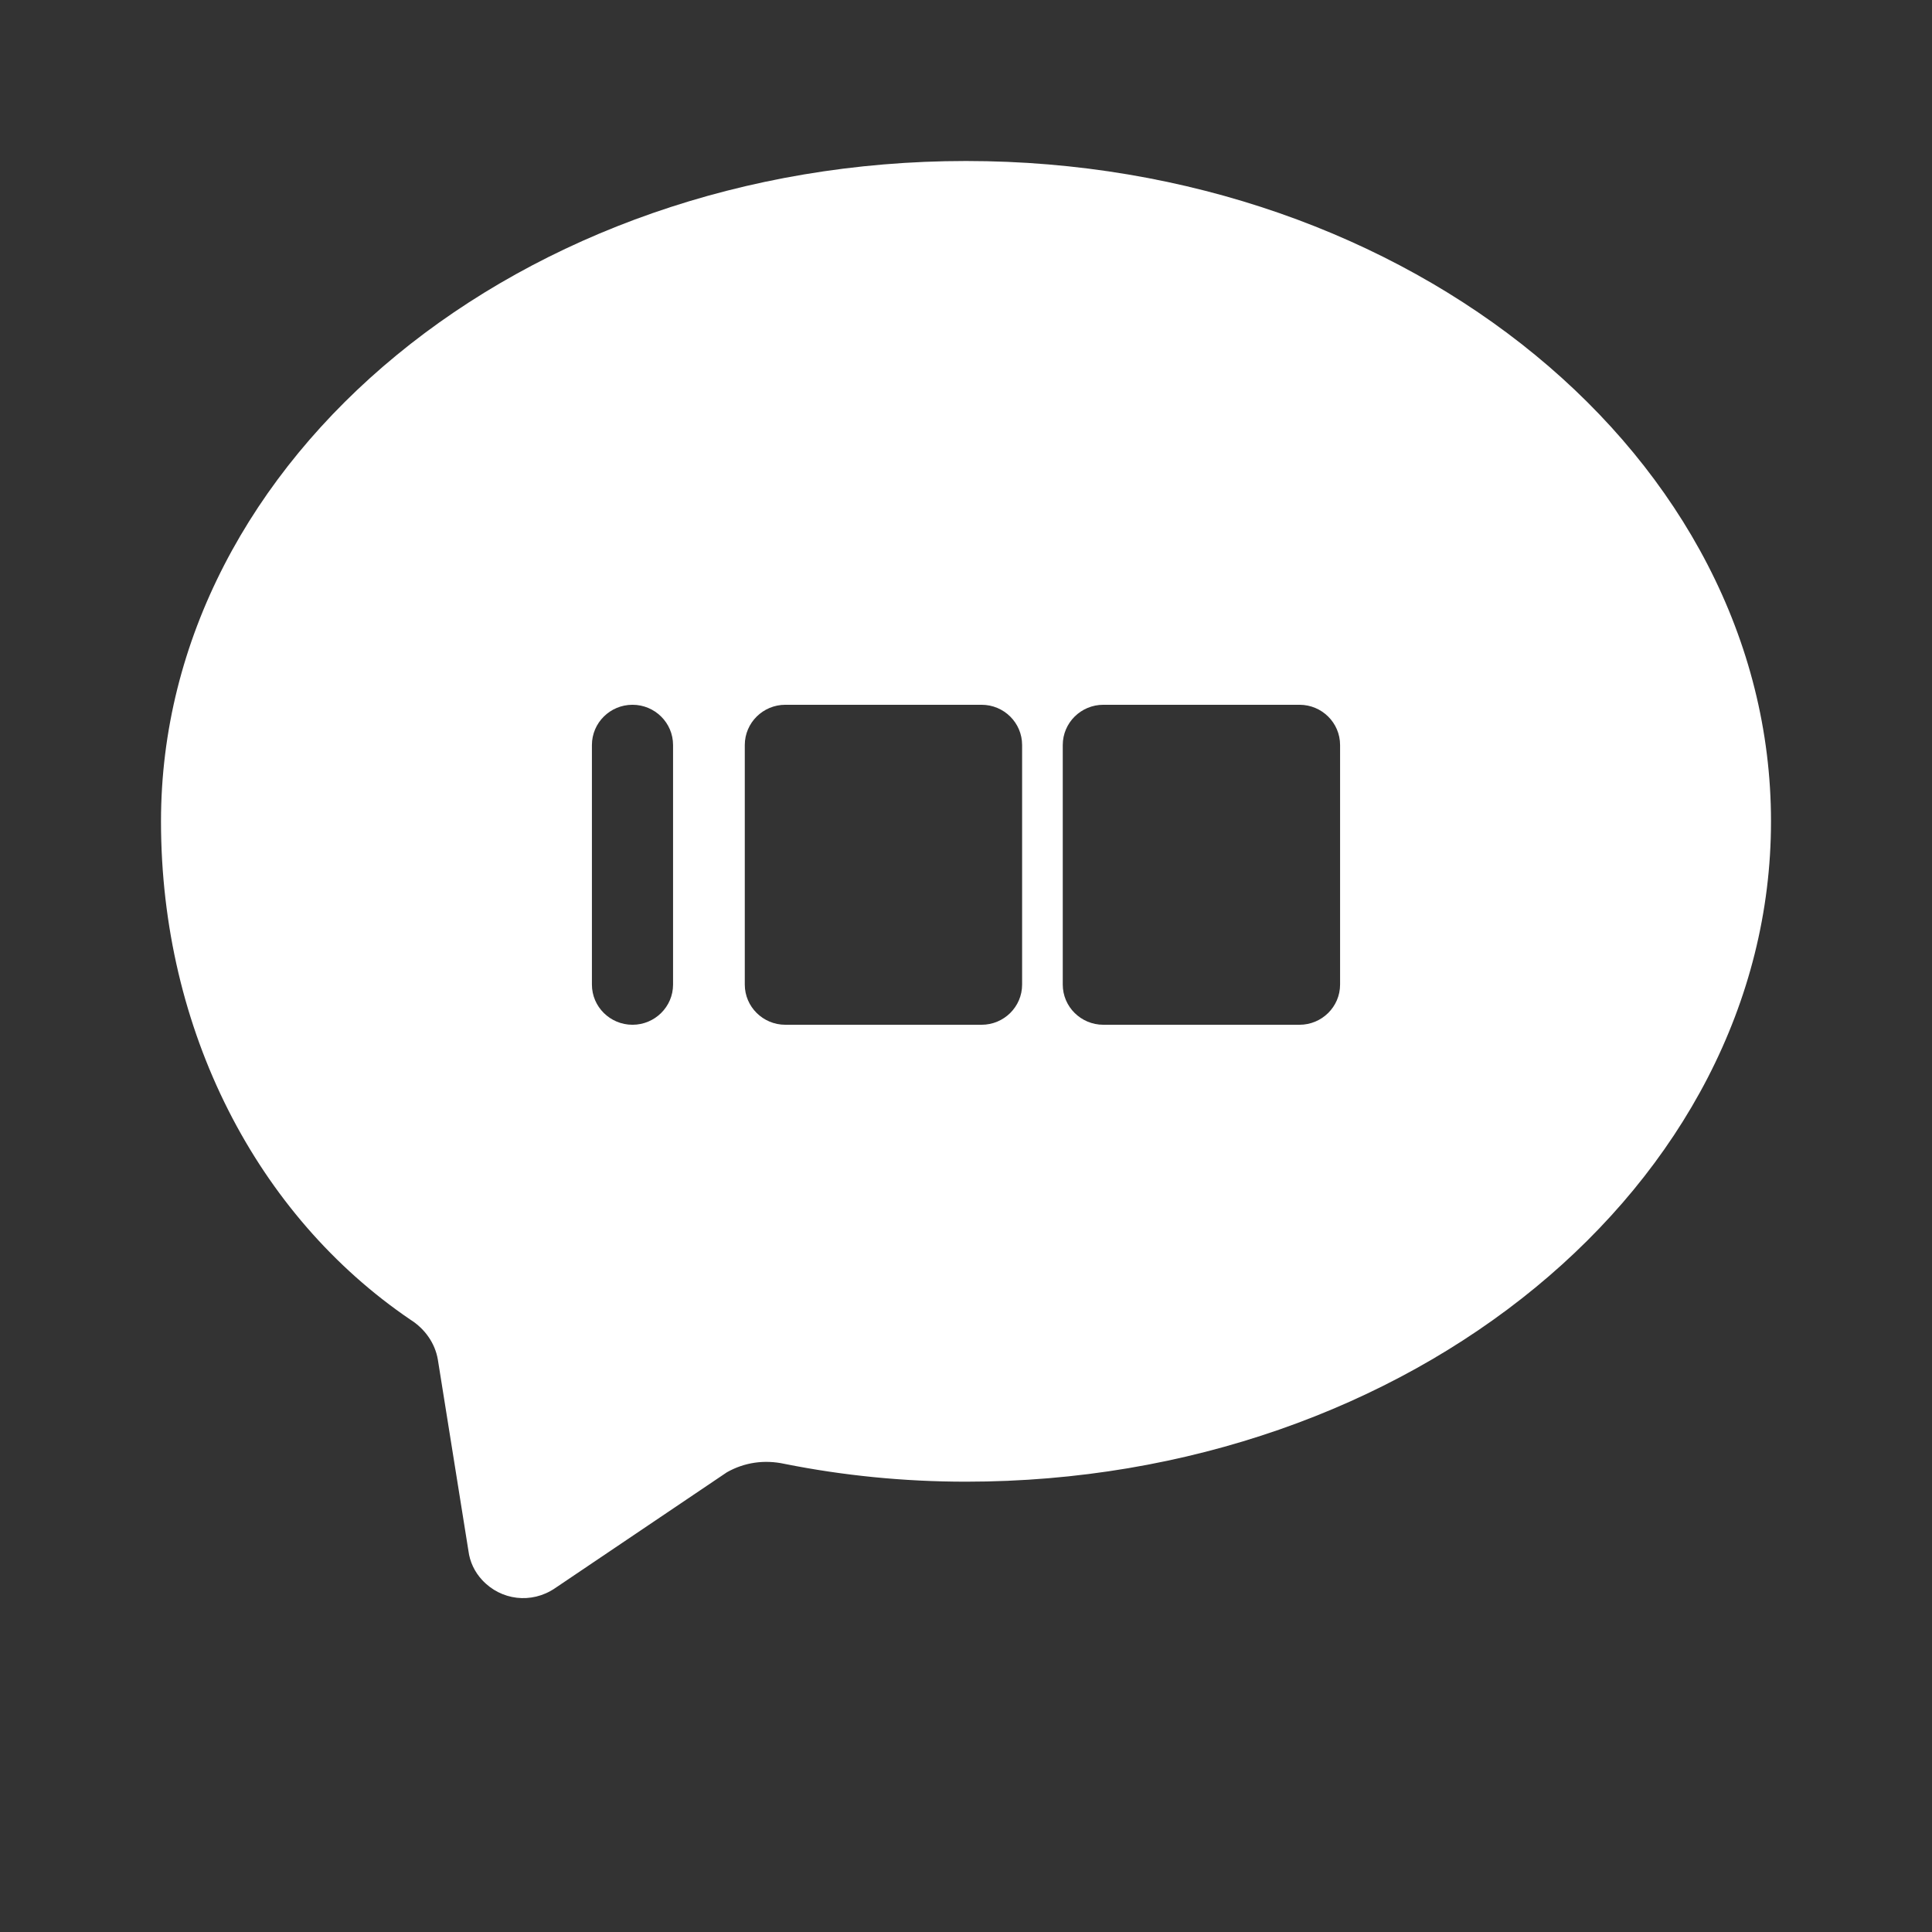 <?xml version="1.0" encoding="UTF-8"?>
<svg width="24px" height="24px" viewBox="0 0 24 24" version="1.1" xmlns="http://www.w3.org/2000/svg">
    <rect x="0" y="0" width="24" height="24" fill="#333333" stroke="none"/>
    <g stroke="none" stroke-width="1" fill="none" fill-rule="evenodd">
        <path d="M12,2 C17.523,2 22,5.692 22,10.203 C22,14.714 17.523,18.406 12,18.406 C11.223,18.406 10.468,18.329 9.747,18.185 C9.495,18.13 9.248,18.166 9.03,18.289 L6.892,19.731 C6.602,19.927 6.223,19.881 5.989,19.627 C5.895,19.526 5.836,19.4 5.819,19.265 L5.439,16.889 C5.405,16.688 5.28,16.508 5.099,16.394 C3.194,15.101 2,12.804 2,10.203 C2,5.692 6.477,2 12,2 Z M7.857,8.755 C7.579,8.755 7.353,8.979 7.353,9.255 L7.353,12.231 C7.353,12.506 7.579,12.73 7.857,12.73 C8.135,12.73 8.361,12.506 8.361,12.231 L8.361,9.255 C8.361,8.979 8.135,8.755 7.857,8.755 Z M16.143,8.755 L13.706,8.755 C13.428,8.755 13.202,8.979 13.202,9.255 L13.202,12.231 C13.202,12.506 13.428,12.73 13.706,12.73 L16.143,12.73 C16.421,12.73 16.647,12.506 16.647,12.231 L16.647,9.255 C16.647,8.979 16.421,8.755 16.143,8.755 Z M12.193,8.755 L9.756,8.755 C9.478,8.755 9.252,8.979 9.252,9.255 L9.252,12.231 C9.252,12.506 9.478,12.73 9.756,12.73 L12.193,12.73 C12.472,12.73 12.697,12.506 12.697,12.231 L12.697,9.255 C12.697,8.979 12.472,8.755 12.193,8.755 Z" fill="#FFFFFF" fill-rule="nonzero"></path>
    </g>
</svg> 